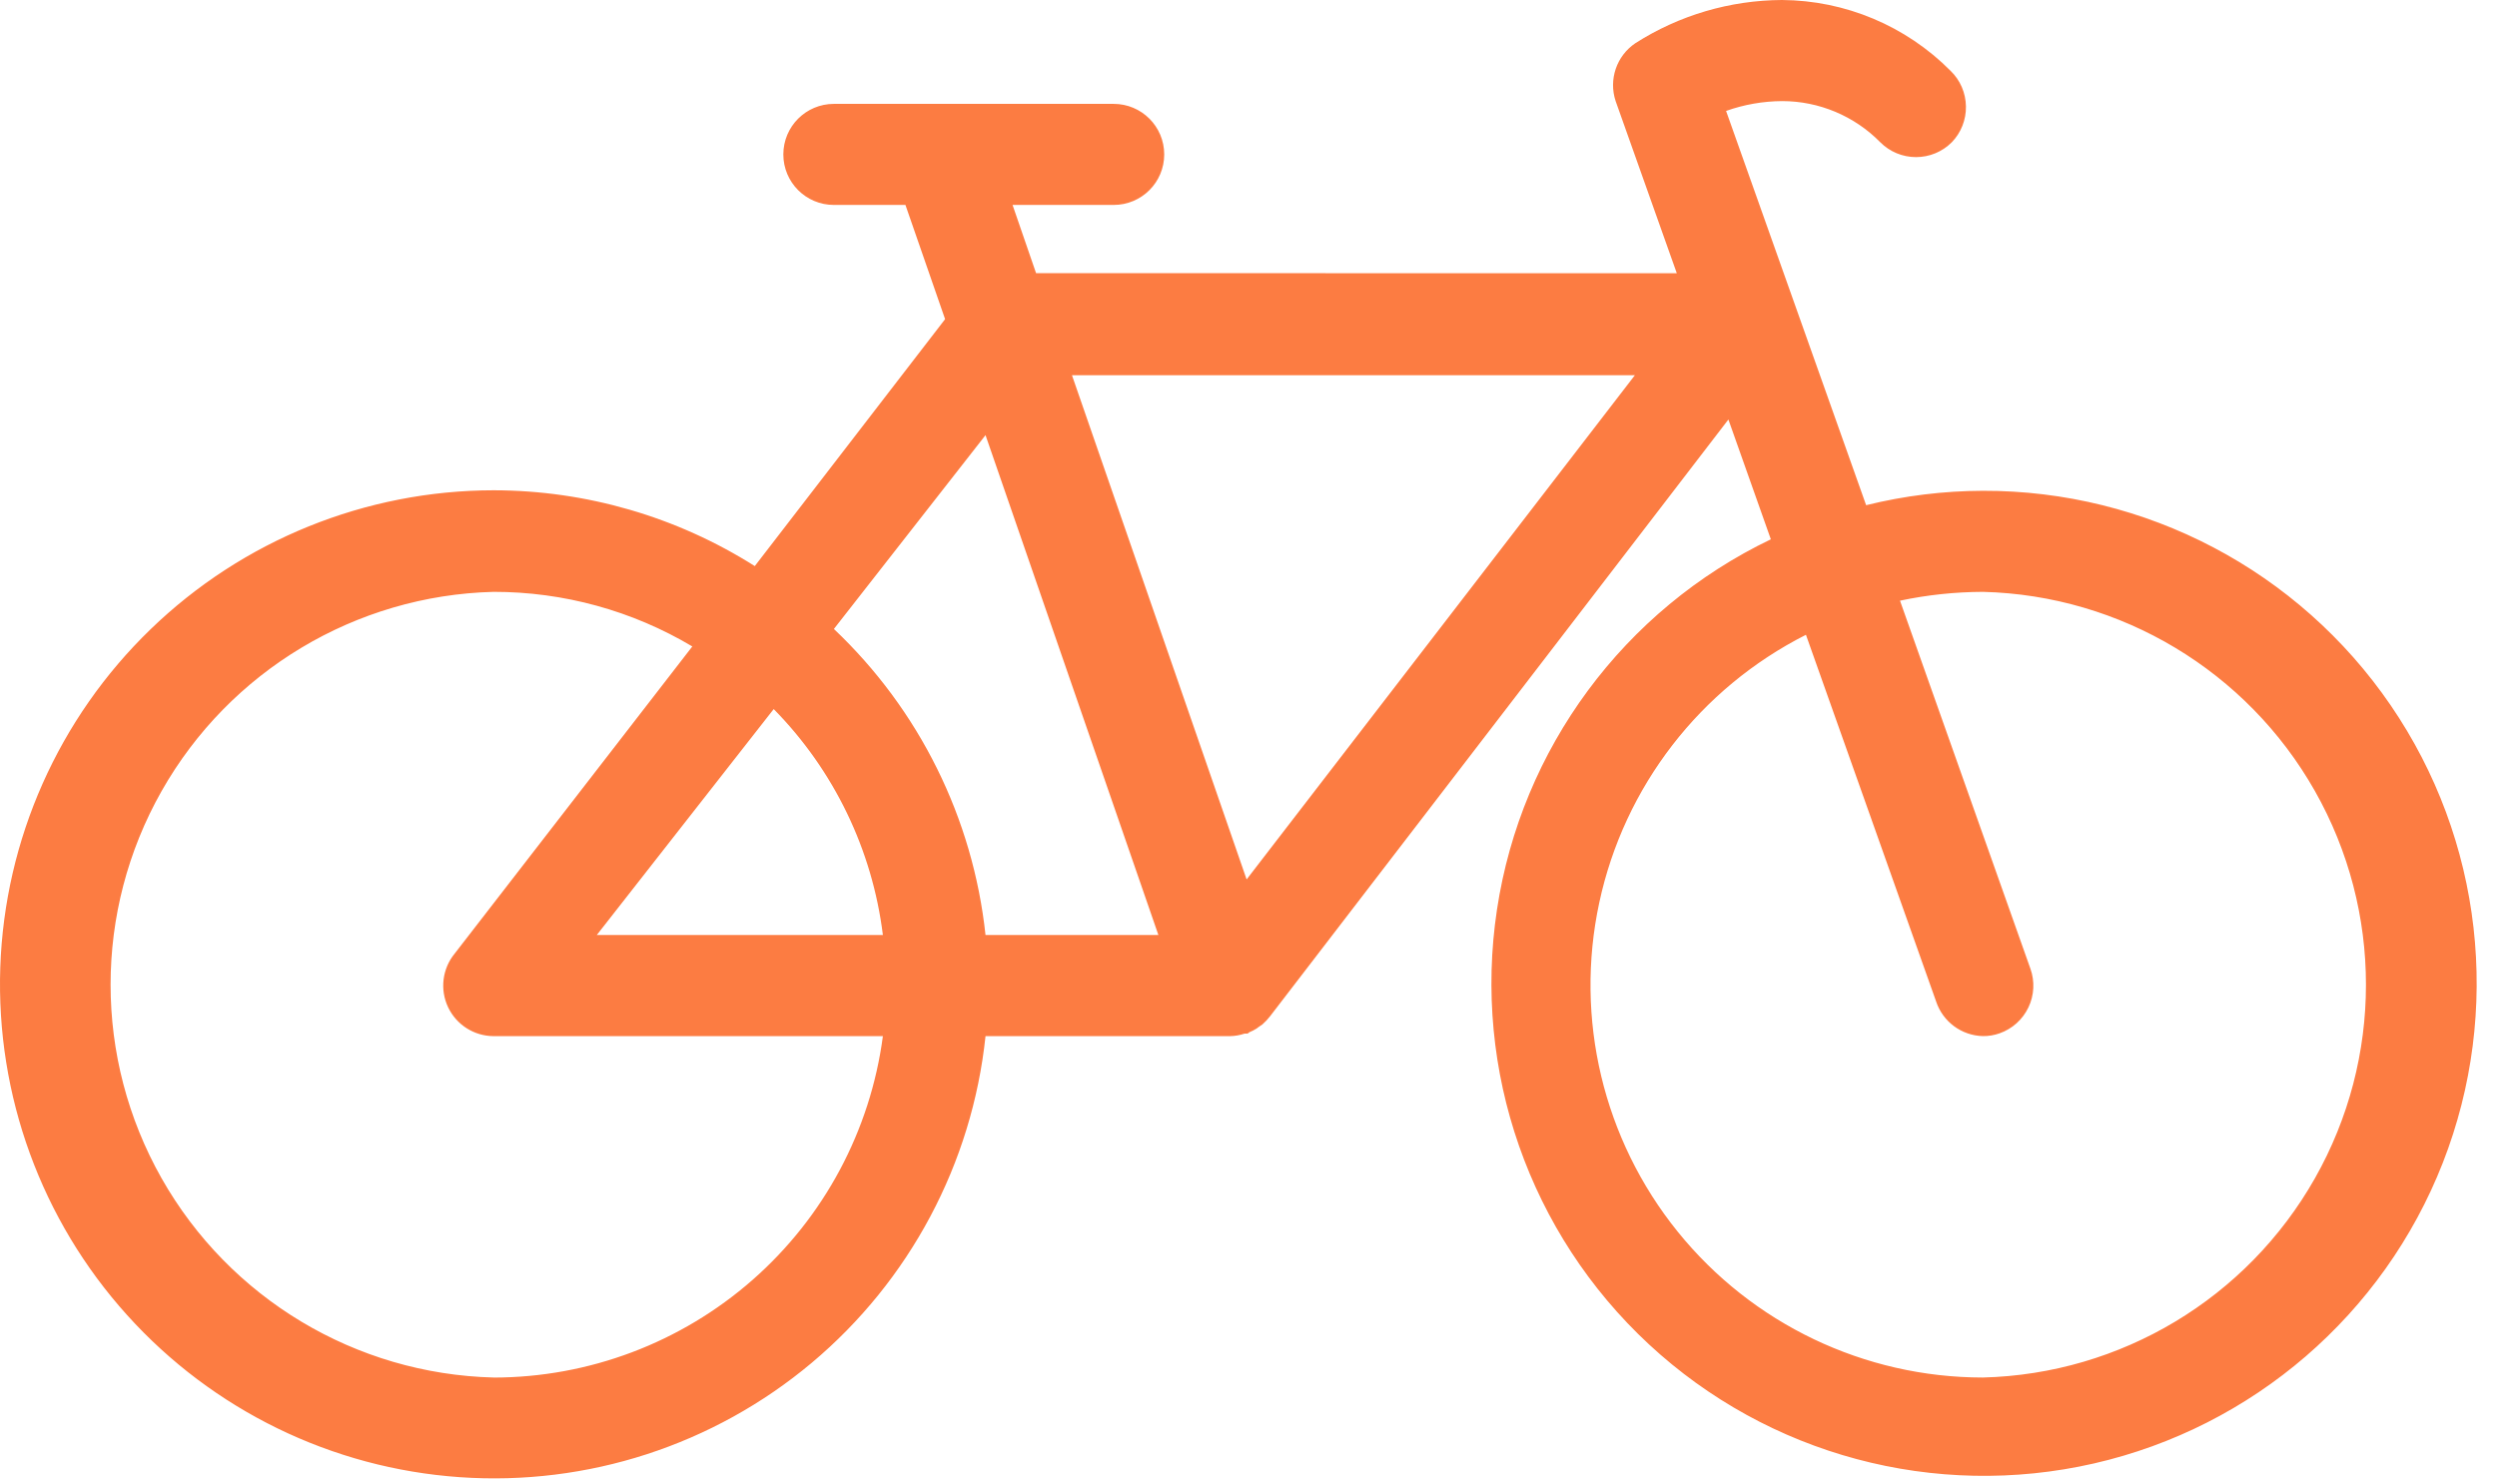 <?xml version="1.0" encoding="UTF-8"?> <svg xmlns="http://www.w3.org/2000/svg" width="69" height="41" viewBox="0 0 69 41" fill="none"> <path d="M54.794 13.564C53.706 13.567 52.623 13.701 51.567 13.962L47.697 3.066C48.195 2.889 48.719 2.797 49.248 2.794C50.267 2.795 51.243 3.205 51.958 3.932C52.22 4.195 52.575 4.342 52.946 4.342C53.317 4.342 53.672 4.195 53.934 3.932C54.191 3.666 54.331 3.31 54.325 2.941C54.32 2.569 54.167 2.214 53.899 1.956C52.666 0.714 50.991 0.011 49.241 0C47.805 0.007 46.4 0.421 45.19 1.194C44.67 1.545 44.447 2.199 44.645 2.794L46.335 7.551L28.63 7.55L27.98 5.664H30.774C31.546 5.664 32.171 5.039 32.171 4.268C32.171 3.496 31.546 2.871 30.774 2.871H23.043C22.271 2.871 21.646 3.496 21.646 4.268C21.646 5.039 22.271 5.664 23.043 5.664H25.02L26.116 8.821L20.857 15.645C18.698 14.279 16.196 13.553 13.642 13.55C10.104 13.553 6.706 14.929 4.163 17.389C1.619 19.848 0.13 23.198 0.008 26.734C-0.113 30.27 1.142 33.715 3.51 36.343C5.878 38.972 9.174 40.579 12.703 40.825C16.232 41.072 19.72 39.939 22.43 37.665C25.14 35.391 26.863 32.154 27.233 28.636H33.988C34.125 28.634 34.262 28.61 34.392 28.566H34.434C34.469 28.566 34.49 28.566 34.518 28.531L34.637 28.476V28.475C34.695 28.447 34.748 28.412 34.798 28.37L34.881 28.315C34.961 28.245 35.033 28.168 35.098 28.084L47.761 11.594L48.934 14.905C44.874 16.854 42.04 20.686 41.366 25.139C40.692 29.593 42.265 34.091 45.567 37.155C48.868 40.218 53.471 41.45 57.862 40.446C62.253 39.441 65.862 36.329 67.503 32.135C69.144 27.94 68.603 23.205 66.06 19.489C63.516 15.771 59.298 13.553 54.794 13.564L54.794 13.564ZM54.794 38.071C51.517 38.07 48.417 36.588 46.359 34.039C44.301 31.491 43.504 28.148 44.193 24.945C44.881 21.742 46.981 19.022 49.904 17.544L53.501 27.678C53.687 28.238 54.204 28.621 54.794 28.635C54.95 28.637 55.106 28.611 55.255 28.558C55.605 28.435 55.892 28.177 56.052 27.841C56.212 27.506 56.232 27.12 56.106 26.77L52.503 16.601C53.256 16.441 54.024 16.36 54.794 16.357C58.607 16.453 62.09 18.544 63.969 21.863C65.849 25.183 65.849 29.245 63.969 32.564C62.09 35.884 58.607 37.974 54.794 38.071L54.794 38.071ZM13.642 38.071H13.641C9.828 37.975 6.345 35.884 4.465 32.565C2.586 29.245 2.586 25.183 4.465 21.864C6.345 18.544 9.828 16.454 13.641 16.357C15.574 16.356 17.471 16.877 19.131 17.866L12.566 26.352C12.223 26.769 12.151 27.346 12.381 27.834C12.611 28.322 13.101 28.634 13.641 28.636H24.397C24.052 31.245 22.771 33.64 20.793 35.375C18.814 37.111 16.273 38.069 13.641 38.072L13.642 38.071ZM45.176 10.371L34.448 24.305L29.622 10.371H45.176ZM24.397 25.841H16.491L21.38 19.597V19.597C23.045 21.29 24.105 23.485 24.397 25.841V25.841ZM32.01 25.841H27.233C26.887 22.613 25.401 19.614 23.043 17.383L27.233 12.026L32.01 25.841Z" fill="#FC7C42"></path> </svg> 